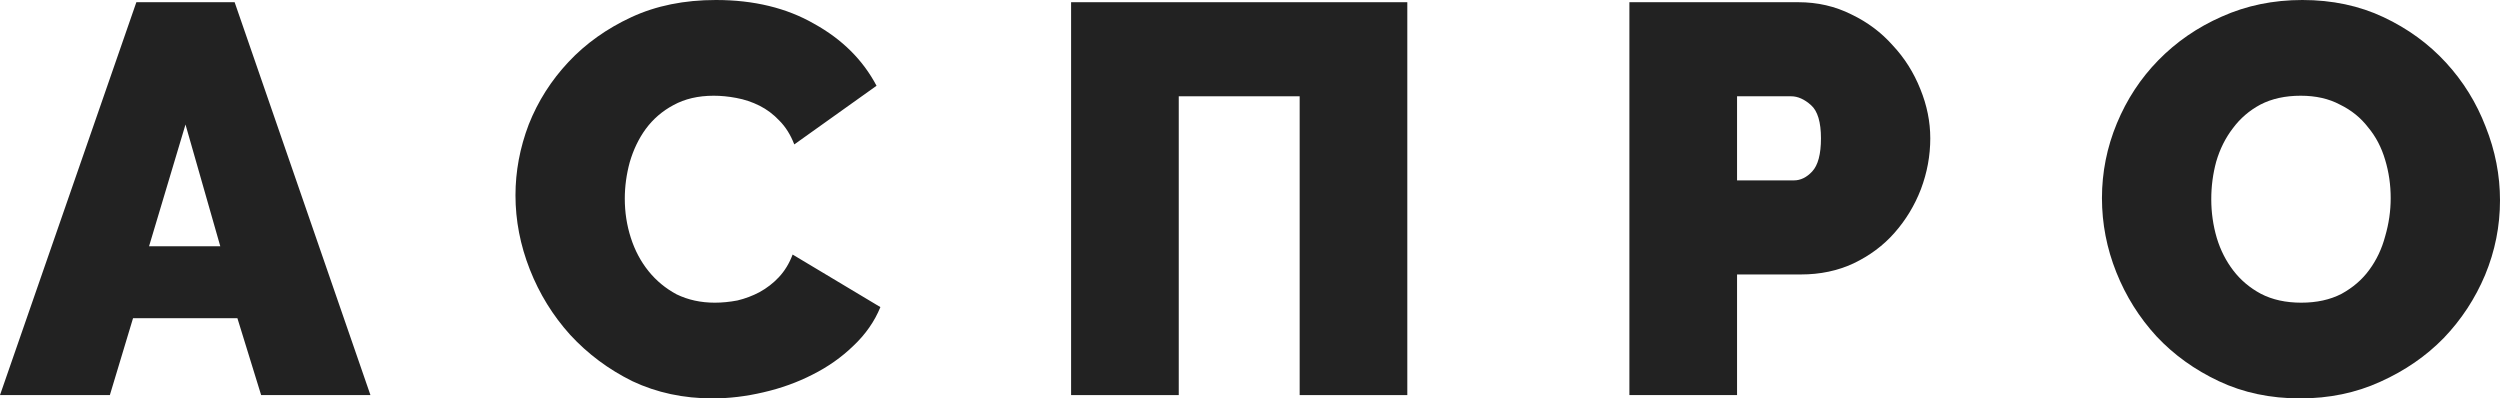 <?xml version="1.0" encoding="UTF-8"?> <svg xmlns="http://www.w3.org/2000/svg" width="251" height="40" viewBox="0 0 251 40" fill="none"> <path d="M13.691 0.222H23.557L37.193 39.667H26.218L23.834 31.944H13.358L11.03 39.667H0L13.691 0.222ZM22.116 24.722L18.624 12.5L14.966 24.722H22.116Z" fill="#222222"></path> <path d="M51.754 19.611C51.754 17.204 52.197 14.833 53.084 12.5C54.008 10.167 55.338 8.074 57.075 6.222C58.812 4.37 60.918 2.87 63.394 1.722C65.87 0.574 68.697 0 71.875 0C75.681 0 78.97 0.796 81.741 2.389C84.549 3.944 86.637 6.019 88.004 8.611L79.746 14.5C79.376 13.537 78.877 12.741 78.249 12.111C77.658 11.482 76.993 10.982 76.254 10.611C75.514 10.241 74.739 9.981 73.925 9.833C73.15 9.685 72.392 9.611 71.653 9.611C70.101 9.611 68.752 9.926 67.607 10.556C66.498 11.148 65.574 11.944 64.835 12.944C64.133 13.907 63.597 15.018 63.228 16.278C62.895 17.5 62.729 18.722 62.729 19.944C62.729 21.315 62.932 22.63 63.339 23.889C63.745 25.148 64.336 26.259 65.112 27.222C65.888 28.185 66.831 28.963 67.939 29.556C69.085 30.111 70.36 30.389 71.764 30.389C72.503 30.389 73.26 30.315 74.036 30.167C74.812 29.982 75.552 29.704 76.254 29.333C76.993 28.926 77.639 28.426 78.194 27.833C78.785 27.204 79.247 26.444 79.579 25.556L88.392 30.833C87.801 32.278 86.896 33.574 85.677 34.722C84.494 35.87 83.127 36.833 81.575 37.611C80.06 38.389 78.415 38.981 76.642 39.389C74.905 39.796 73.205 40 71.542 40C68.623 40 65.944 39.426 63.505 38.278C61.103 37.093 59.015 35.537 57.241 33.611C55.505 31.685 54.156 29.5 53.195 27.056C52.234 24.611 51.754 22.13 51.754 19.611Z" fill="#222222"></path> <path d="M107.538 0.222H141.294V39.667H130.486V9.667H118.347V39.667H107.538V0.222Z" fill="#222222"></path> <path d="M163.591 39.667V0.222H180.552C182.474 0.222 184.248 0.63 185.873 1.444C187.499 2.222 188.885 3.259 190.031 4.556C191.213 5.815 192.137 7.278 192.802 8.944C193.467 10.574 193.8 12.222 193.8 13.889C193.8 15.63 193.486 17.333 192.858 19C192.229 20.63 191.342 22.093 190.197 23.389C189.088 24.648 187.721 25.667 186.095 26.444C184.506 27.185 182.751 27.555 180.829 27.555H174.4V39.667H163.591ZM174.4 18.111H180.109C180.774 18.111 181.384 17.815 181.938 17.222C182.529 16.593 182.825 15.481 182.825 13.889C182.825 12.259 182.492 11.148 181.827 10.556C181.162 9.963 180.497 9.667 179.832 9.667H174.4V18.111Z" fill="#222222"></path> <path d="M230.935 40C227.942 40 225.226 39.426 222.787 38.278C220.348 37.13 218.26 35.63 216.523 33.778C214.786 31.889 213.438 29.741 212.477 27.333C211.516 24.926 211.036 22.444 211.036 19.889C211.036 17.296 211.535 14.796 212.532 12.389C213.53 9.981 214.916 7.87 216.689 6.056C218.5 4.204 220.625 2.741 223.064 1.667C225.54 0.556 228.237 0 231.156 0C234.15 0 236.866 0.574 239.304 1.722C241.743 2.87 243.831 4.389 245.568 6.278C247.305 8.167 248.635 10.315 249.559 12.722C250.52 15.13 251 17.593 251 20.111C251 22.704 250.501 25.204 249.503 27.611C248.506 29.982 247.12 32.093 245.346 33.944C243.573 35.759 241.448 37.222 238.972 38.333C236.533 39.444 233.854 40 230.935 40ZM222.011 20C222.011 21.333 222.195 22.63 222.565 23.889C222.934 25.111 223.489 26.204 224.228 27.167C224.967 28.13 225.891 28.907 226.999 29.5C228.145 30.093 229.494 30.389 231.046 30.389C232.598 30.389 233.946 30.093 235.092 29.5C236.237 28.87 237.161 28.074 237.863 27.111C238.602 26.111 239.138 24.982 239.471 23.722C239.84 22.463 240.025 21.185 240.025 19.889C240.025 18.556 239.84 17.278 239.471 16.056C239.101 14.796 238.528 13.704 237.752 12.778C237.013 11.815 236.071 11.056 234.926 10.5C233.817 9.907 232.505 9.611 230.99 9.611C229.438 9.611 228.089 9.907 226.944 10.5C225.835 11.093 224.911 11.889 224.172 12.889C223.433 13.852 222.879 14.963 222.509 16.222C222.177 17.444 222.011 18.704 222.011 20Z" fill="#222222"></path> </svg> 